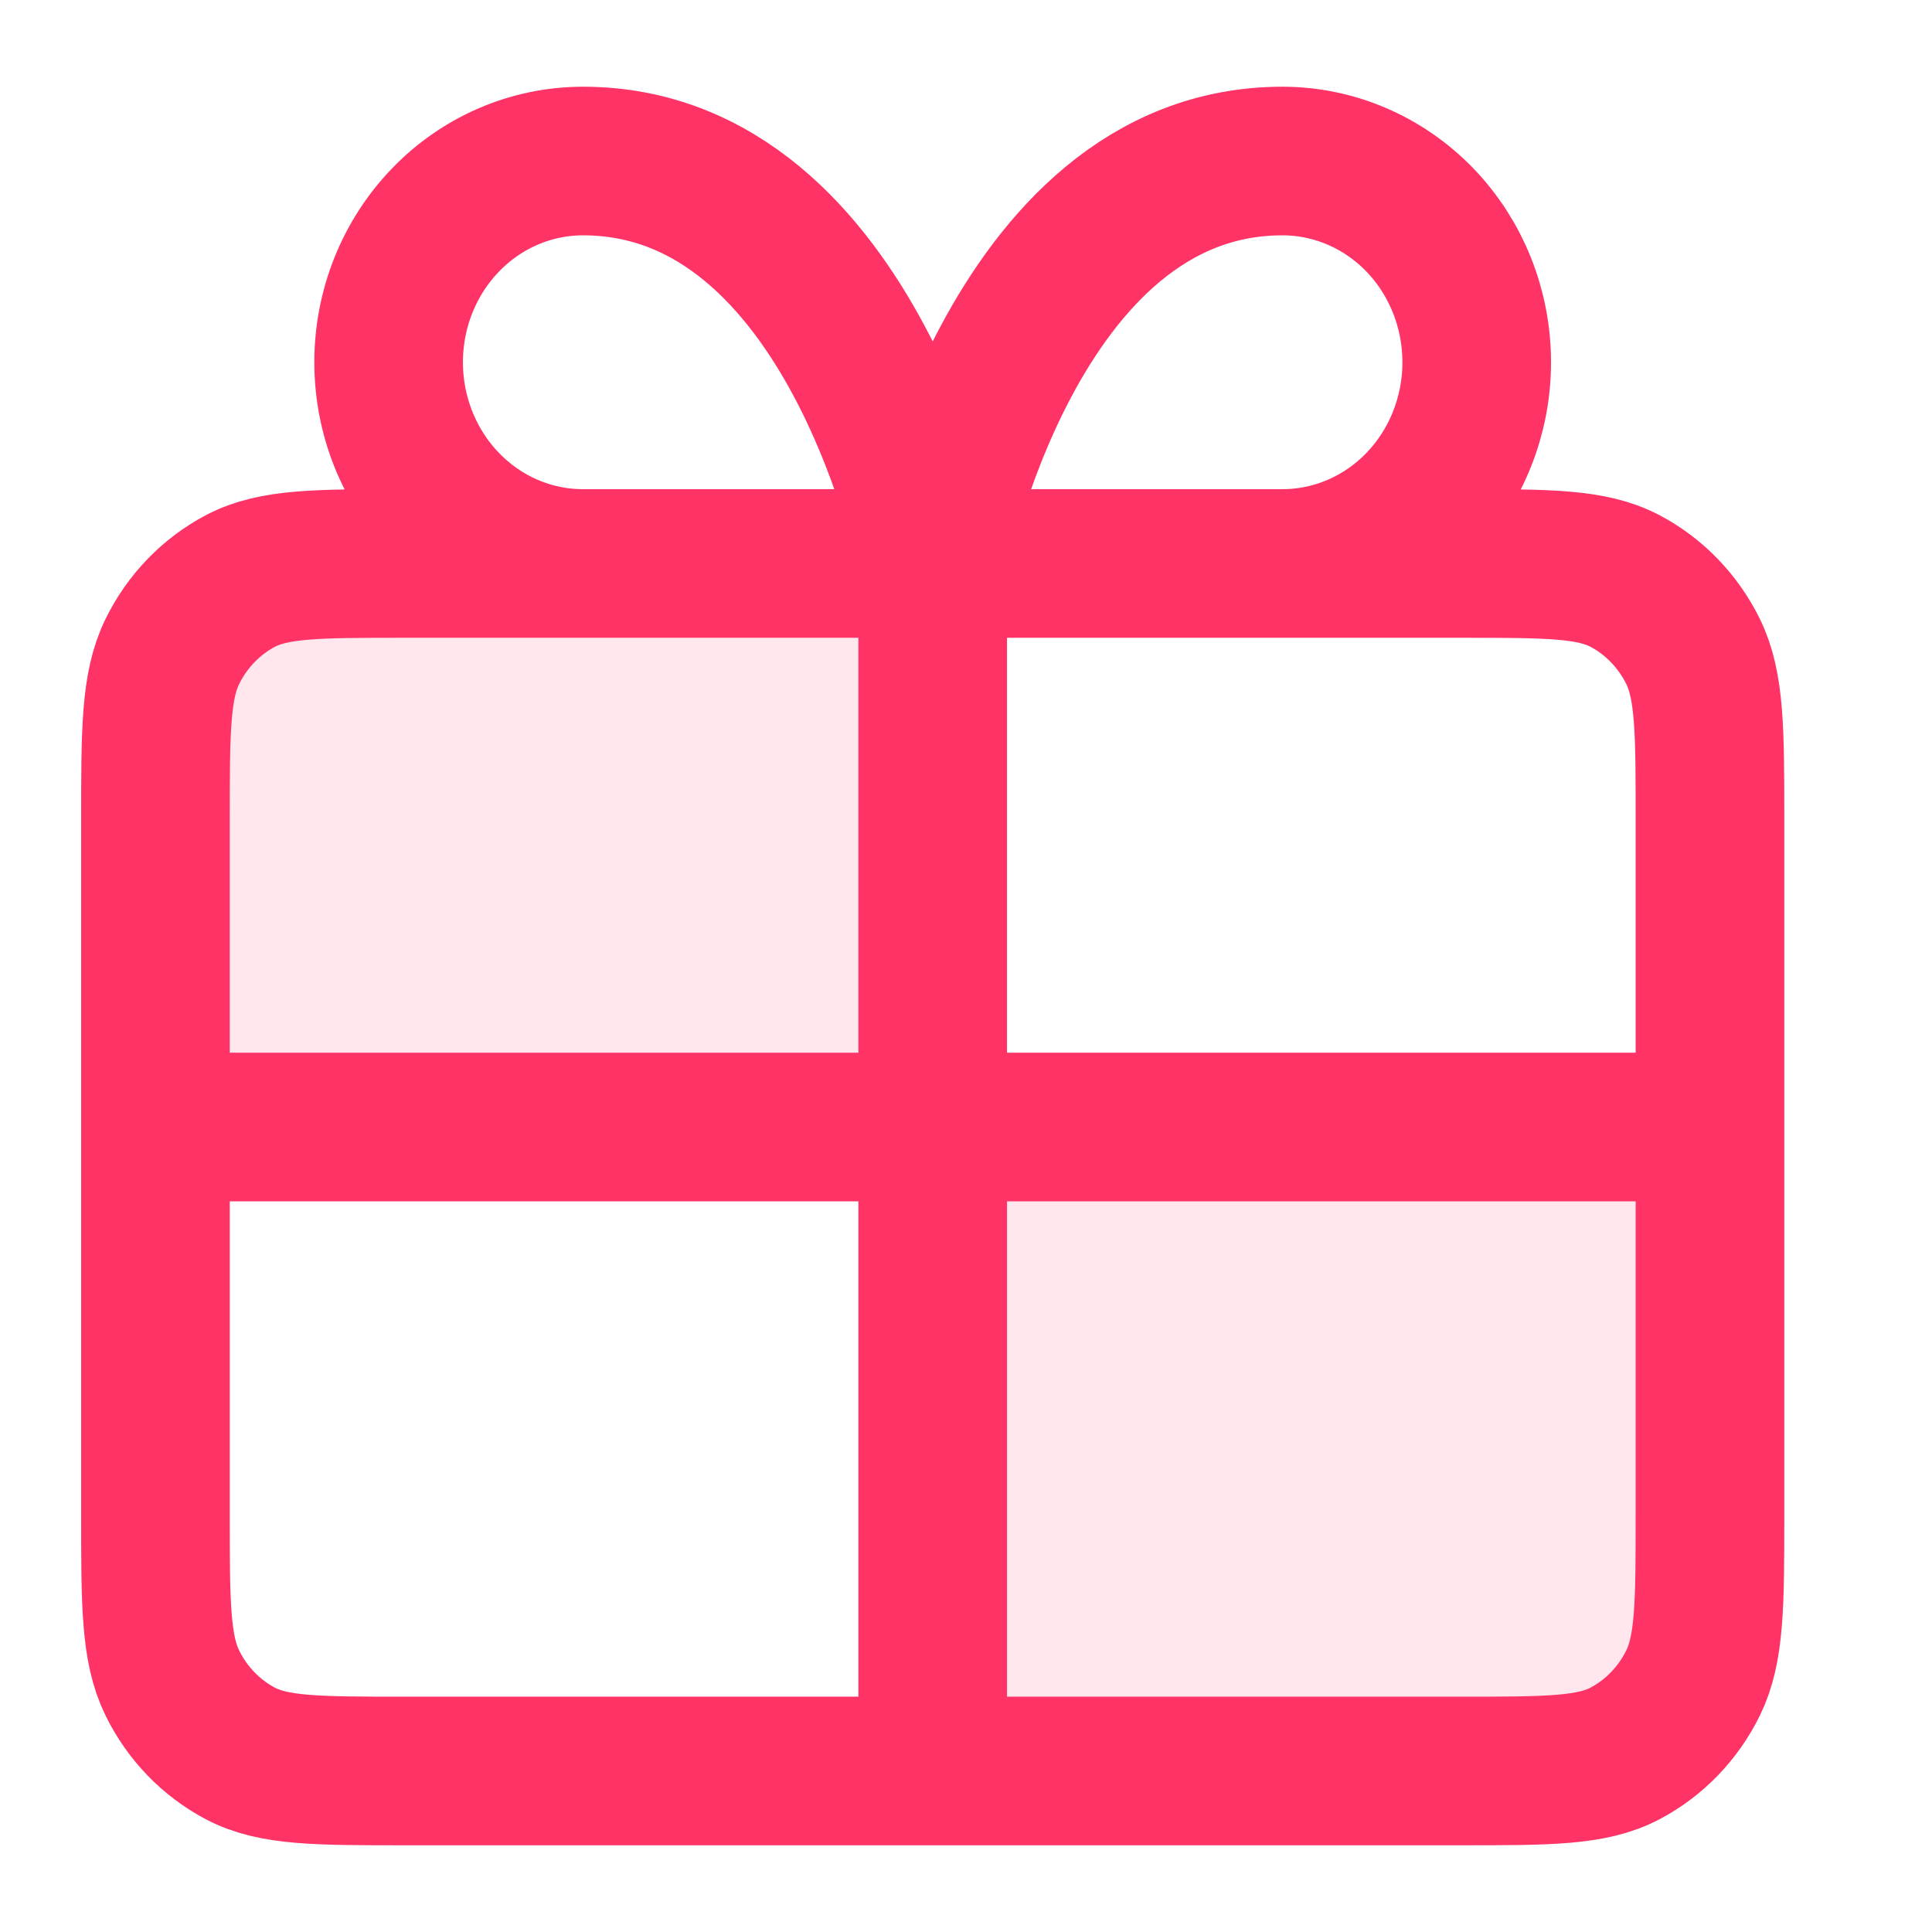 <svg width="26" height="26" viewBox="0 0 26 26" fill="none" xmlns="http://www.w3.org/2000/svg">
<g opacity="0.12">
<path d="M2.32 8.766C2.092 9.23 2.092 9.837 2.092 11.05V15.167H12.552V7.583H5.439C4.267 7.583 3.682 7.583 3.234 7.82C2.841 8.027 2.52 8.359 2.32 8.766Z" fill="#FF3366"/>
<path d="M22.784 22.65C23.012 22.187 23.012 21.58 23.012 20.367V15.167H12.552L12.552 23.833L19.664 23.833C20.836 23.833 21.422 23.833 21.869 23.597C22.263 23.39 22.583 23.058 22.784 22.65Z" fill="#FF3366"/>
</g>
<path d="M12.552 7.583H7.845C7.151 7.583 6.486 7.298 5.996 6.79C5.505 6.282 5.23 5.593 5.23 4.875C5.23 4.157 5.505 3.468 5.996 2.96C6.486 2.452 7.151 2.167 7.845 2.167C11.506 2.167 12.552 7.583 12.552 7.583ZM12.552 7.583H17.259C17.952 7.583 18.617 7.298 19.108 6.79C19.598 6.282 19.873 5.593 19.873 4.875C19.873 4.157 19.598 3.468 19.108 2.96C18.617 2.452 17.952 2.167 17.259 2.167C13.598 2.167 12.552 7.583 12.552 7.583ZM12.552 7.583L12.552 23.833M2.092 15.167H23.012M2.092 11.05L2.092 20.367C2.092 21.58 2.092 22.187 2.32 22.65C2.52 23.058 2.841 23.389 3.234 23.597C3.682 23.833 4.267 23.833 5.439 23.833L19.664 23.833C20.836 23.833 21.422 23.833 21.869 23.597C22.263 23.389 22.583 23.058 22.784 22.65C23.012 22.187 23.012 21.58 23.012 20.367V11.05C23.012 9.837 23.012 9.23 22.784 8.766C22.583 8.359 22.263 8.027 21.869 7.819C21.422 7.583 20.836 7.583 19.664 7.583L5.439 7.583C4.267 7.583 3.682 7.583 3.234 7.819C2.841 8.027 2.52 8.359 2.32 8.766C2.092 9.23 2.092 9.837 2.092 11.05Z" stroke="#FF3366" stroke-width="2" stroke-linecap="round" stroke-linejoin="round"/>
</svg>
